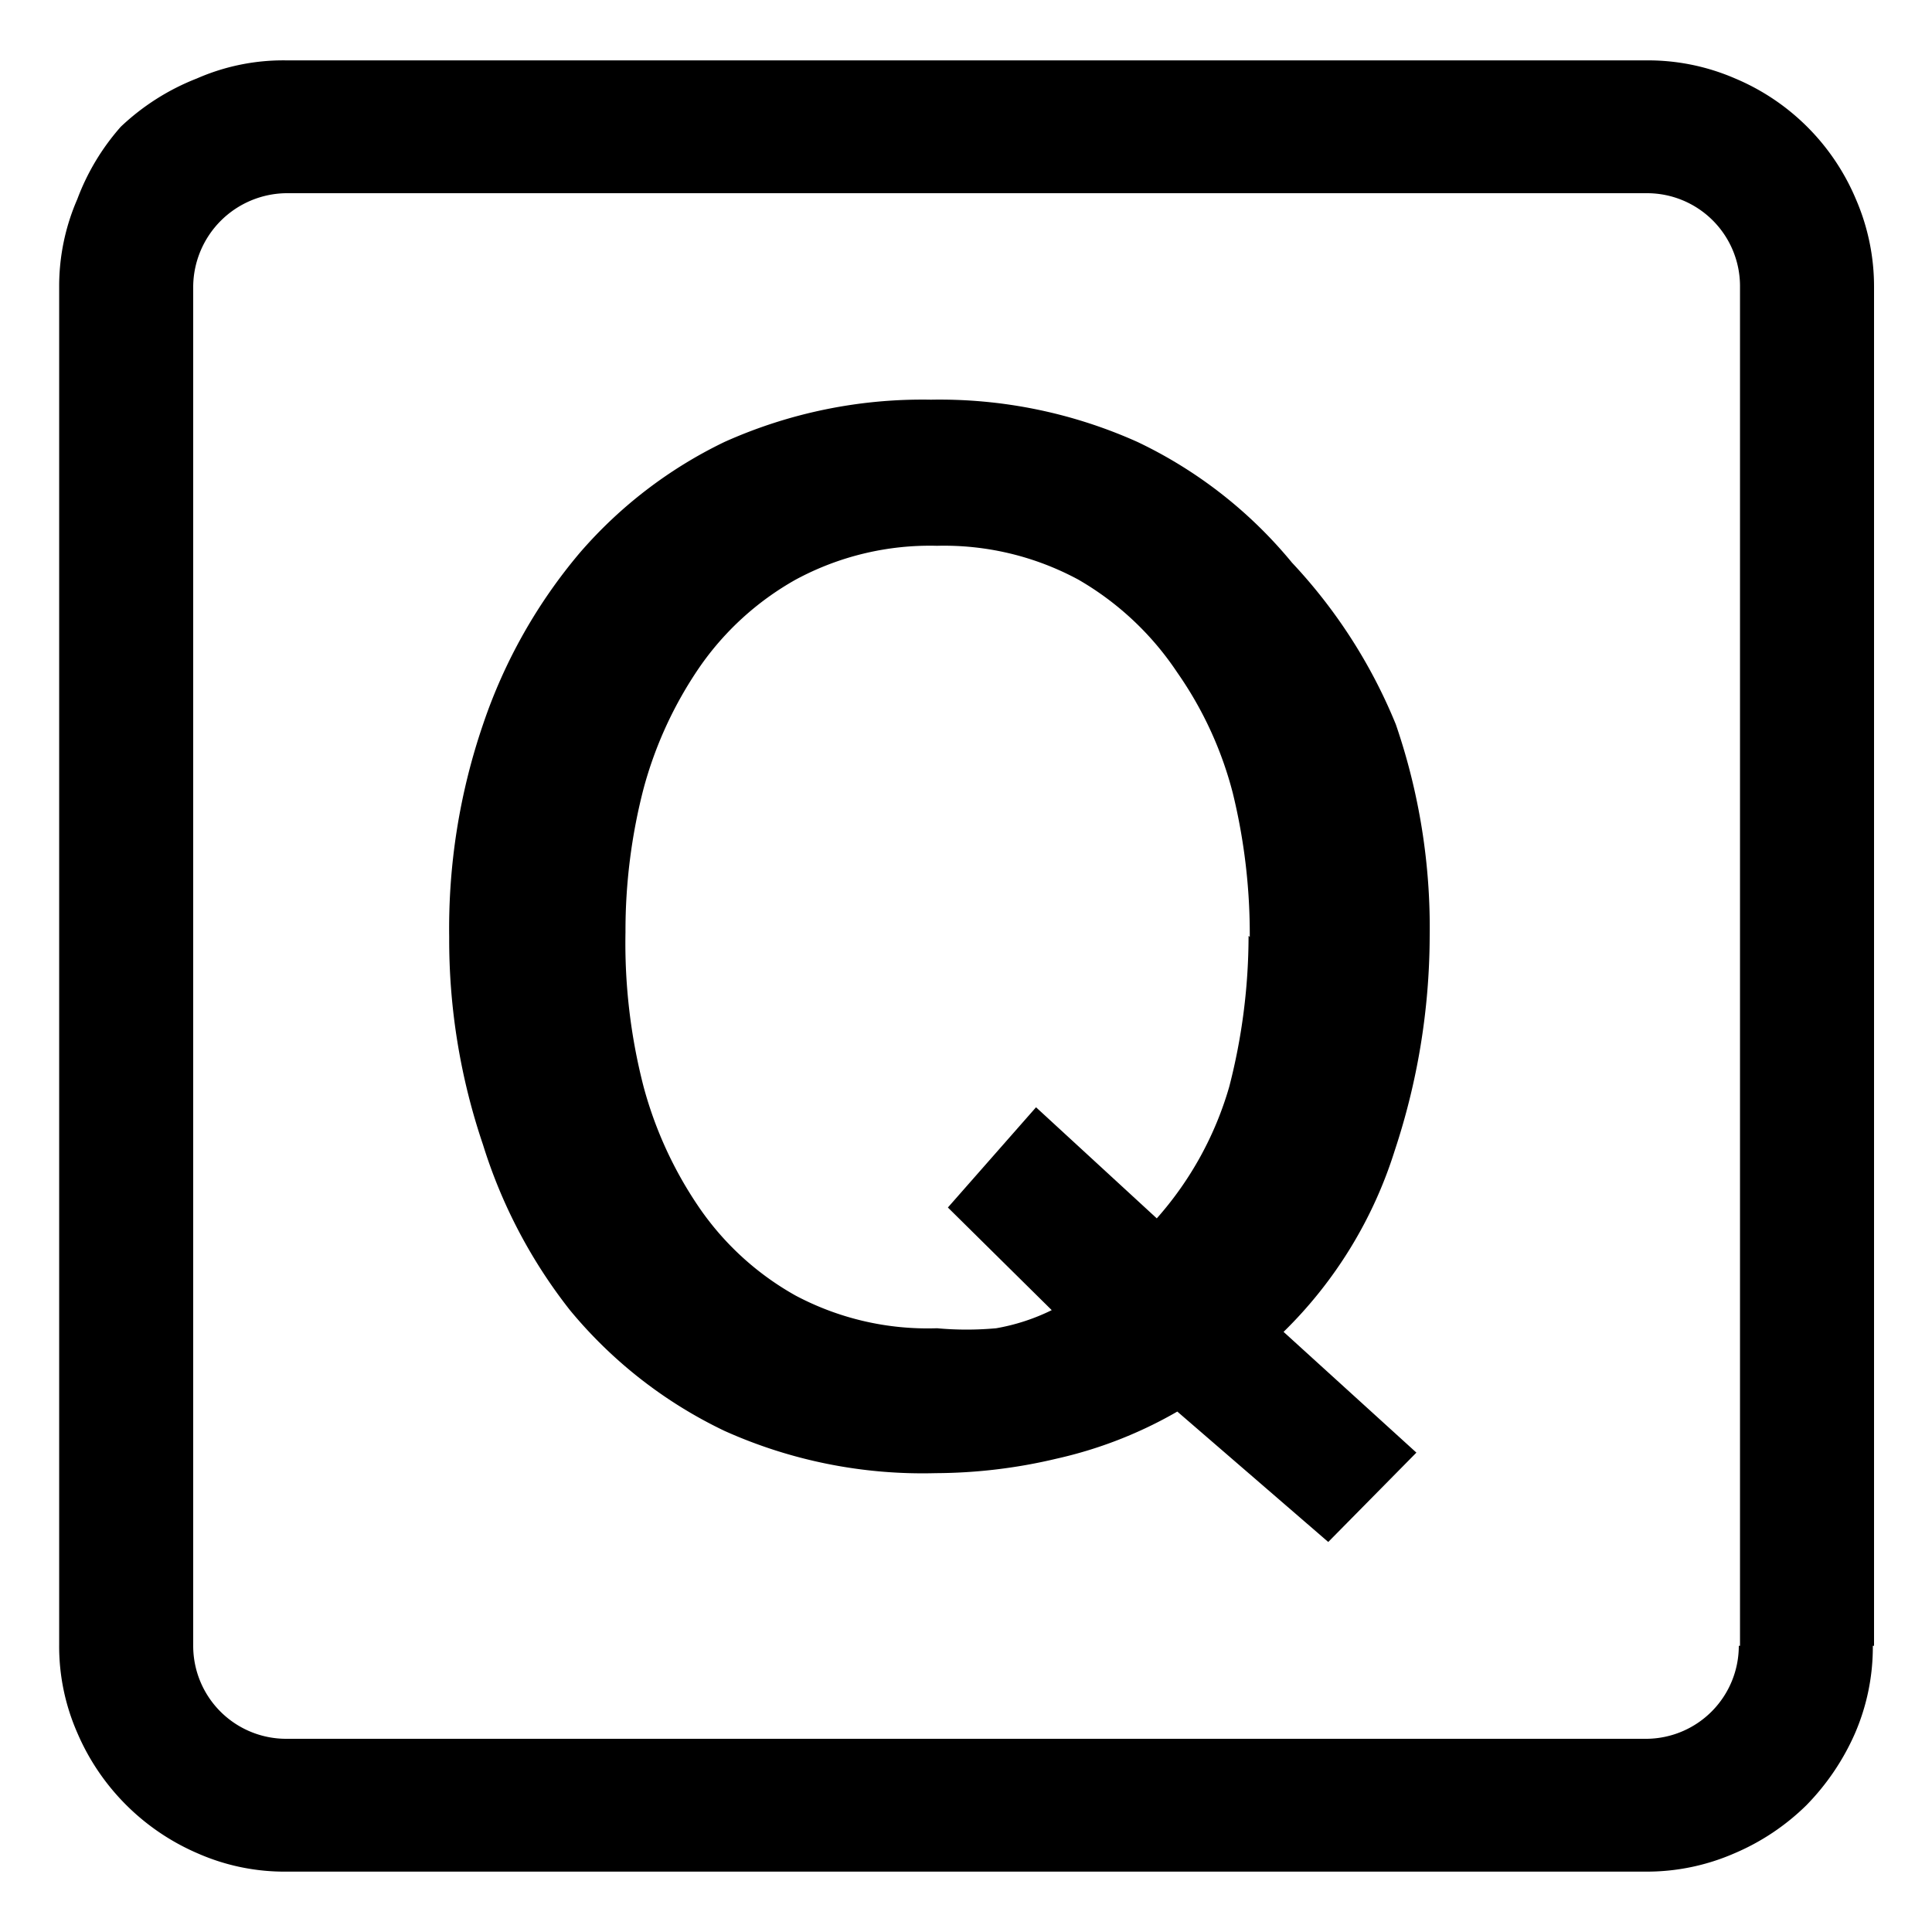 <svg id="レイヤー_1" data-name="レイヤー 1" xmlns="http://www.w3.org/2000/svg" width="16" height="16" viewBox="0 0 16 16">
  <defs>
    <style>
      .cls-1 {
        fill: none;
      }
    </style>
  </defs>
  <title>icon_quick</title>
  <path d="M15.51,13.63a1.8,1.8,0,0,1-.15.73,2,2,0,0,1-.4.59,1.92,1.92,0,0,1-.6.4,1.81,1.81,0,0,1-.73.15H2.37a1.78,1.78,0,0,1-.73-0.15,1.9,1.9,0,0,1-1-1,1.78,1.78,0,0,1-.15-0.73V2.37A1.8,1.8,0,0,1,.64,1.65,1.92,1.92,0,0,1,1,1.05,1.94,1.94,0,0,1,1.63.65,1.78,1.78,0,0,1,2.37.5H13.64a1.81,1.81,0,0,1,.73.15,1.87,1.87,0,0,1,1,1,1.82,1.82,0,0,1,.15.73V13.63Zm-1.1,0V2.37a0.77,0.77,0,0,0-.77-0.77H2.37a0.78,0.78,0,0,0-.77.77V13.63a0.77,0.77,0,0,0,.77.77H13.64A0.77,0.77,0,0,0,14.4,13.63ZM11.84,7.76a5.68,5.68,0,0,1-.29,1.77,3.61,3.61,0,0,1-.92,1.5l1.1,1L11,12.77,9.75,11.69a3.55,3.55,0,0,1-1,.39,4.38,4.38,0,0,1-1,.12A4,4,0,0,1,6,11.85a3.76,3.76,0,0,1-1.28-1A4.25,4.25,0,0,1,4,9.48a5.28,5.28,0,0,1-.28-1.72A5.22,5.22,0,0,1,4,6a4.36,4.36,0,0,1,.8-1.42A3.71,3.71,0,0,1,6,3.66a4,4,0,0,1,1.71-.35,4,4,0,0,1,1.71.35,3.73,3.73,0,0,1,1.28,1A4.36,4.36,0,0,1,11.56,6,5.18,5.18,0,0,1,11.84,7.76Zm-1.49,0a4.92,4.92,0,0,0-.14-1.19,3.08,3.08,0,0,0-.46-1A2.46,2.46,0,0,0,8.93,4.8a2.34,2.34,0,0,0-1.17-.28,2.34,2.34,0,0,0-1.17.28,2.39,2.39,0,0,0-.8.73,3.29,3.29,0,0,0-.46,1,4.69,4.69,0,0,0-.15,1.19A4.75,4.75,0,0,0,5.33,9a3.28,3.28,0,0,0,.46,1,2.37,2.37,0,0,0,.8.73A2.33,2.33,0,0,0,7.76,11a2.69,2.69,0,0,0,.49,0,1.7,1.7,0,0,0,.46-0.15L7.85,10l0.73-.83,1,0.92A2.82,2.82,0,0,0,10.18,9,5,5,0,0,0,10.34,7.75Z"/>
  <rect class="cls-1" width="16" height="16"/>
</svg>
